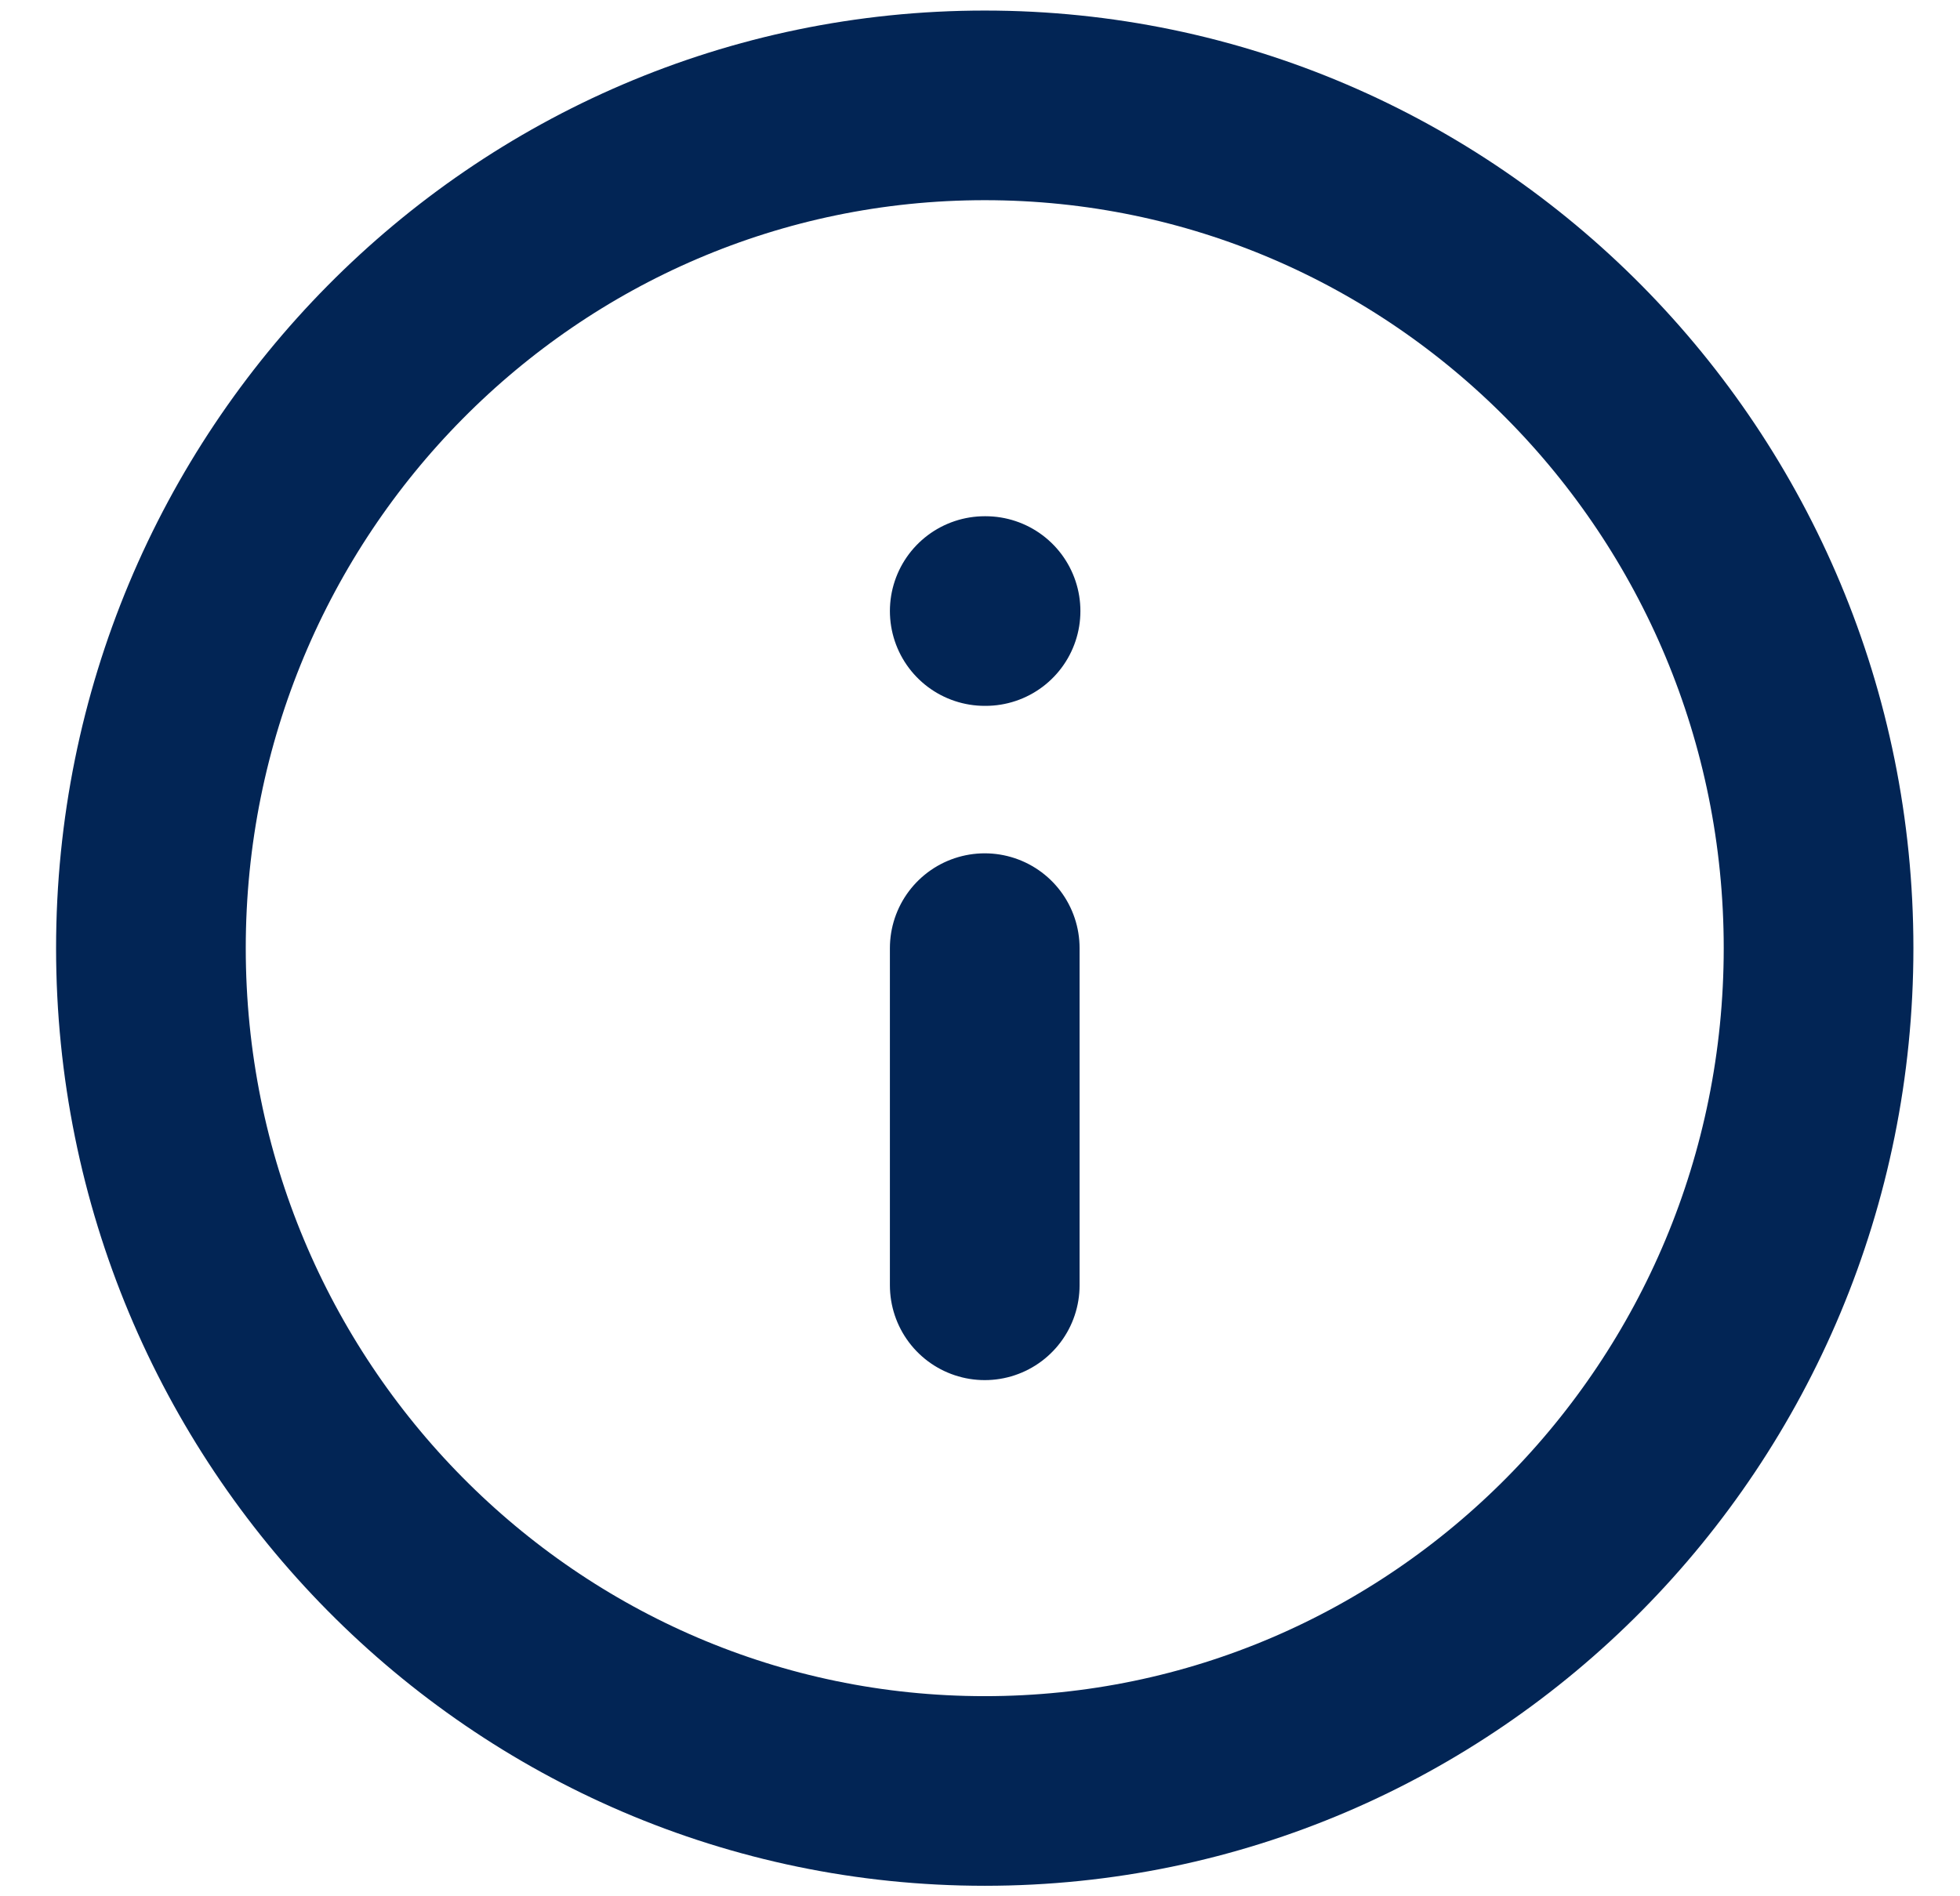 <svg width="31" height="30" viewBox="0 0 31 30" fill="none" xmlns="http://www.w3.org/2000/svg">
<path d="M15.575 20.334V15M15.575 9.667H15.588M28.763 15C28.763 22.364 22.858 28.334 15.575 28.334C8.291 28.334 2.387 22.364 2.387 15C2.387 7.637 8.291 1.667 15.575 1.667C22.858 1.667 28.763 7.637 28.763 15Z" stroke="#022555" stroke-width="3" stroke-linecap="round" stroke-linejoin="round"/>
</svg>
